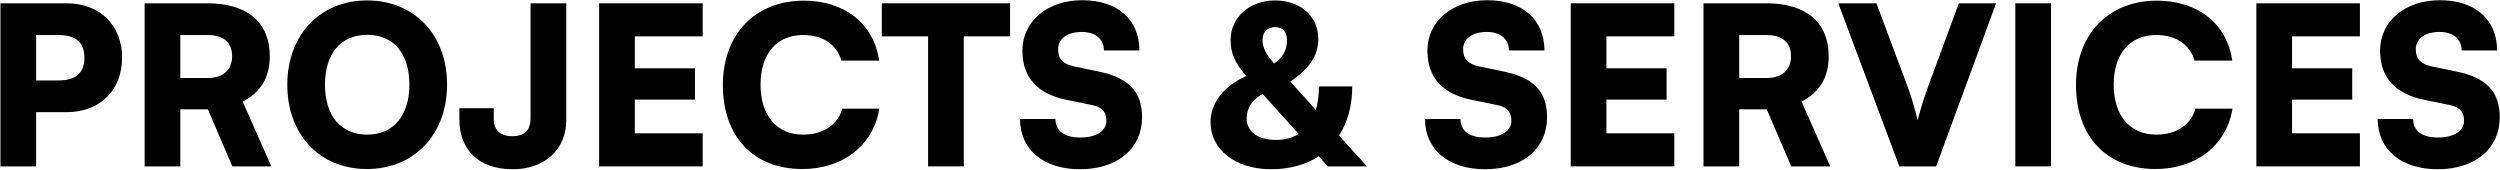 <svg width="4538" height="308" viewBox="0 0 4538 308" fill="none" xmlns="http://www.w3.org/2000/svg">
<path d="M120.8 203.6H65.6V302H0.8V6H120.8C181.2 6 221.6 45.6 221.6 104.8C221.6 164 181.2 203.6 120.8 203.6ZM106.4 63.6H65.6V146H106.4C137.6 146 153.2 132.4 153.2 104.8C153.2 77.2 137.6 63.6 106.4 63.6Z" fill="black"/>
<path d="M327.319 302H262.519V6H376.919C448.919 6 489.719 40.8 489.719 102C489.719 140.4 473.319 167.6 440.519 184.4L492.519 302H421.719L377.319 198.4H327.319V302ZM327.319 63.6V141.6H376.519C404.919 141.6 421.319 127.2 421.319 102C421.319 77.2 405.719 63.6 376.919 63.6H327.319Z" fill="black"/>
<path d="M811.509 153.6C811.509 244 751.909 306.8 665.909 306.8C580.309 306.8 521.509 244.4 521.509 154C521.509 63.6 580.709 0.8 666.309 0.8C752.309 0.8 811.509 63.2 811.509 153.6ZM743.109 153.6C743.109 97.2 714.309 63.2 666.709 63.2C618.709 63.2 589.909 97.2 589.909 153.6C589.909 210.4 618.709 244.4 666.709 244.4C714.309 244.4 743.109 209.6 743.109 153.6Z" fill="black"/>
<path d="M833.859 217.2V196.4H896.259V217.2C896.259 232.8 905.059 247.2 929.859 247.2C953.859 247.2 963.059 234.8 963.059 214.8V6H1027.86V218.8C1027.86 269.6 990.259 307.2 930.659 307.2C865.459 307.2 833.859 268.4 833.859 217.2Z" fill="black"/>
<path d="M1275.52 302H1087.52V6H1275.52V66H1152.32V124H1261.52V180.8H1152.32V242H1275.52V302Z" fill="black"/>
<path d="M1456.53 306.8C1367.73 306.8 1312.13 248 1312.13 154.4C1312.13 62 1370.93 1.2 1459.33 1.2C1533.33 1.2 1586.53 43.6 1595.73 110H1527.33C1518.53 80.4 1493.33 63.6 1457.73 63.6C1409.73 63.6 1380.53 97.6 1380.53 154C1380.53 209.6 1410.13 244.4 1457.73 244.4C1494.13 244.4 1520.93 226.4 1528.93 197.2H1596.13C1585.73 263.2 1530.53 306.8 1456.53 306.8Z" fill="black"/>
<path d="M1600.66 66V6H1833.46V66H1749.46V302H1684.66V66H1600.66Z" fill="black"/>
<path d="M1855.88 92C1855.88 38.4 1901.08 0.4 1964.68 0.4C2028.28 0.4 2068.28 35.6 2068.28 91.6H2003.88C2003.88 70.8 1988.28 58 1963.88 58C1937.48 58 1920.68 70 1920.68 89.6C1920.68 107.6 1929.88 116.4 1950.68 120.8L1995.08 130C2047.88 140.8 2073.08 166 2073.08 212.8C2073.08 270 2028.28 307.2 1960.28 307.2C1894.28 307.2 1851.48 271.6 1851.48 216H1915.88C1915.88 237.6 1931.88 249.6 1960.68 249.6C1989.88 249.6 2008.28 238 2008.28 219.2C2008.28 202.8 2000.68 194.4 1981.08 190.4L1935.88 181.2C1883.08 170.4 1855.88 140.4 1855.88 92Z" fill="black"/>
<path d="M2410.18 302L2393.78 283.6C2370.58 298.8 2341.38 307.2 2307.78 307.2C2242.58 307.2 2197.38 272 2197.38 221.6C2197.38 186.8 2220.98 156.8 2262.18 138C2241.38 114 2233.78 96 2233.78 72.8C2233.78 31.6 2268.18 0.8 2314.58 0.8C2360.58 0.8 2392.98 29.6 2392.98 70.4C2392.98 100.4 2377.38 124.4 2342.18 148L2388.58 199.6C2392.18 187.2 2394.18 172.8 2394.18 156.8H2454.58C2454.58 192 2446.18 222 2430.58 246L2481.38 302H2410.18ZM2291.78 72.4C2291.78 86.8 2298.18 98.4 2312.58 115.2C2328.18 105.6 2336.18 90.8 2336.18 72.8C2336.18 58 2328.18 49.2 2314.58 49.2C2300.58 49.2 2291.78 58 2291.78 72.4ZM2262.98 214.8C2262.98 239.2 2283.38 254 2316.18 254C2332.18 254 2345.78 250.4 2357.38 243.2L2291.78 170.4C2272.58 181.6 2262.98 196.4 2262.98 214.8Z" fill="black"/>
<path d="M2591.04 92C2591.04 38.4 2636.24 0.4 2699.84 0.4C2763.44 0.4 2803.44 35.6 2803.44 91.6H2739.04C2739.04 70.8 2723.44 58 2699.04 58C2672.64 58 2655.84 70 2655.84 89.6C2655.84 107.6 2665.04 116.4 2685.84 120.8L2730.24 130C2783.04 140.8 2808.24 166 2808.24 212.8C2808.24 270 2763.44 307.2 2695.44 307.2C2629.44 307.2 2586.64 271.6 2586.64 216H2651.04C2651.04 237.6 2667.04 249.6 2695.84 249.6C2725.04 249.6 2743.44 238 2743.44 219.2C2743.44 202.8 2735.84 194.4 2716.24 190.4L2671.04 181.2C2618.24 170.4 2591.04 140.4 2591.04 92Z" fill="black"/>
<path d="M3039.19 302H2851.19V6H3039.19V66H2915.99V124H3025.19V180.8H2915.99V242H3039.19V302Z" fill="black"/>
<path d="M3157.01 302H3092.21V6H3206.61C3278.61 6 3319.41 40.8 3319.41 102C3319.41 140.4 3303.01 167.6 3270.21 184.4L3322.21 302H3251.41L3207.01 198.4H3157.01V302ZM3157.01 63.6V141.6H3206.21C3234.61 141.6 3251.01 127.2 3251.01 102C3251.01 77.2 3235.41 63.6 3206.61 63.6H3157.01Z" fill="black"/>
<path d="M3447.69 302L3336.89 6H3406.09L3462.09 155.6C3468.89 174 3474.49 192.4 3480.89 218C3488.49 189.6 3494.09 173.2 3500.49 155.6L3555.69 6H3623.29L3514.49 302H3447.69Z" fill="black"/>
<path d="M3723.02 6V302H3658.22V6H3723.02Z" fill="black"/>
<path d="M3912.78 306.8C3823.98 306.8 3768.38 248 3768.38 154.4C3768.38 62 3827.18 1.2 3915.58 1.2C3989.58 1.2 4042.78 43.6 4051.98 110H3983.58C3974.78 80.4 3949.58 63.6 3913.98 63.6C3865.98 63.6 3836.78 97.6 3836.78 154C3836.78 209.6 3866.38 244.4 3913.98 244.4C3950.38 244.4 3977.18 226.4 3985.18 197.2H4052.38C4041.98 263.2 3986.78 306.8 3912.78 306.8Z" fill="black"/>
<path d="M4283.72 302H4095.72V6H4283.72V66H4160.52V124H4269.72V180.8H4160.52V242H4283.72V302Z" fill="black"/>
<path d="M4320.34 92C4320.34 38.4 4365.54 0.4 4429.14 0.4C4492.74 0.4 4532.74 35.6 4532.74 91.6H4468.34C4468.34 70.8 4452.74 58 4428.34 58C4401.94 58 4385.14 70 4385.14 89.6C4385.14 107.6 4394.34 116.4 4415.14 120.8L4459.54 130C4512.34 140.8 4537.54 166 4537.54 212.8C4537.54 270 4492.74 307.2 4424.74 307.2C4358.74 307.2 4315.94 271.6 4315.94 216H4380.34C4380.34 237.6 4396.34 249.6 4425.14 249.6C4454.34 249.6 4472.74 238 4472.74 219.2C4472.74 202.8 4465.14 194.4 4445.54 190.4L4400.34 181.2C4347.54 170.4 4320.34 140.4 4320.34 92Z" fill="black"/>
</svg>
